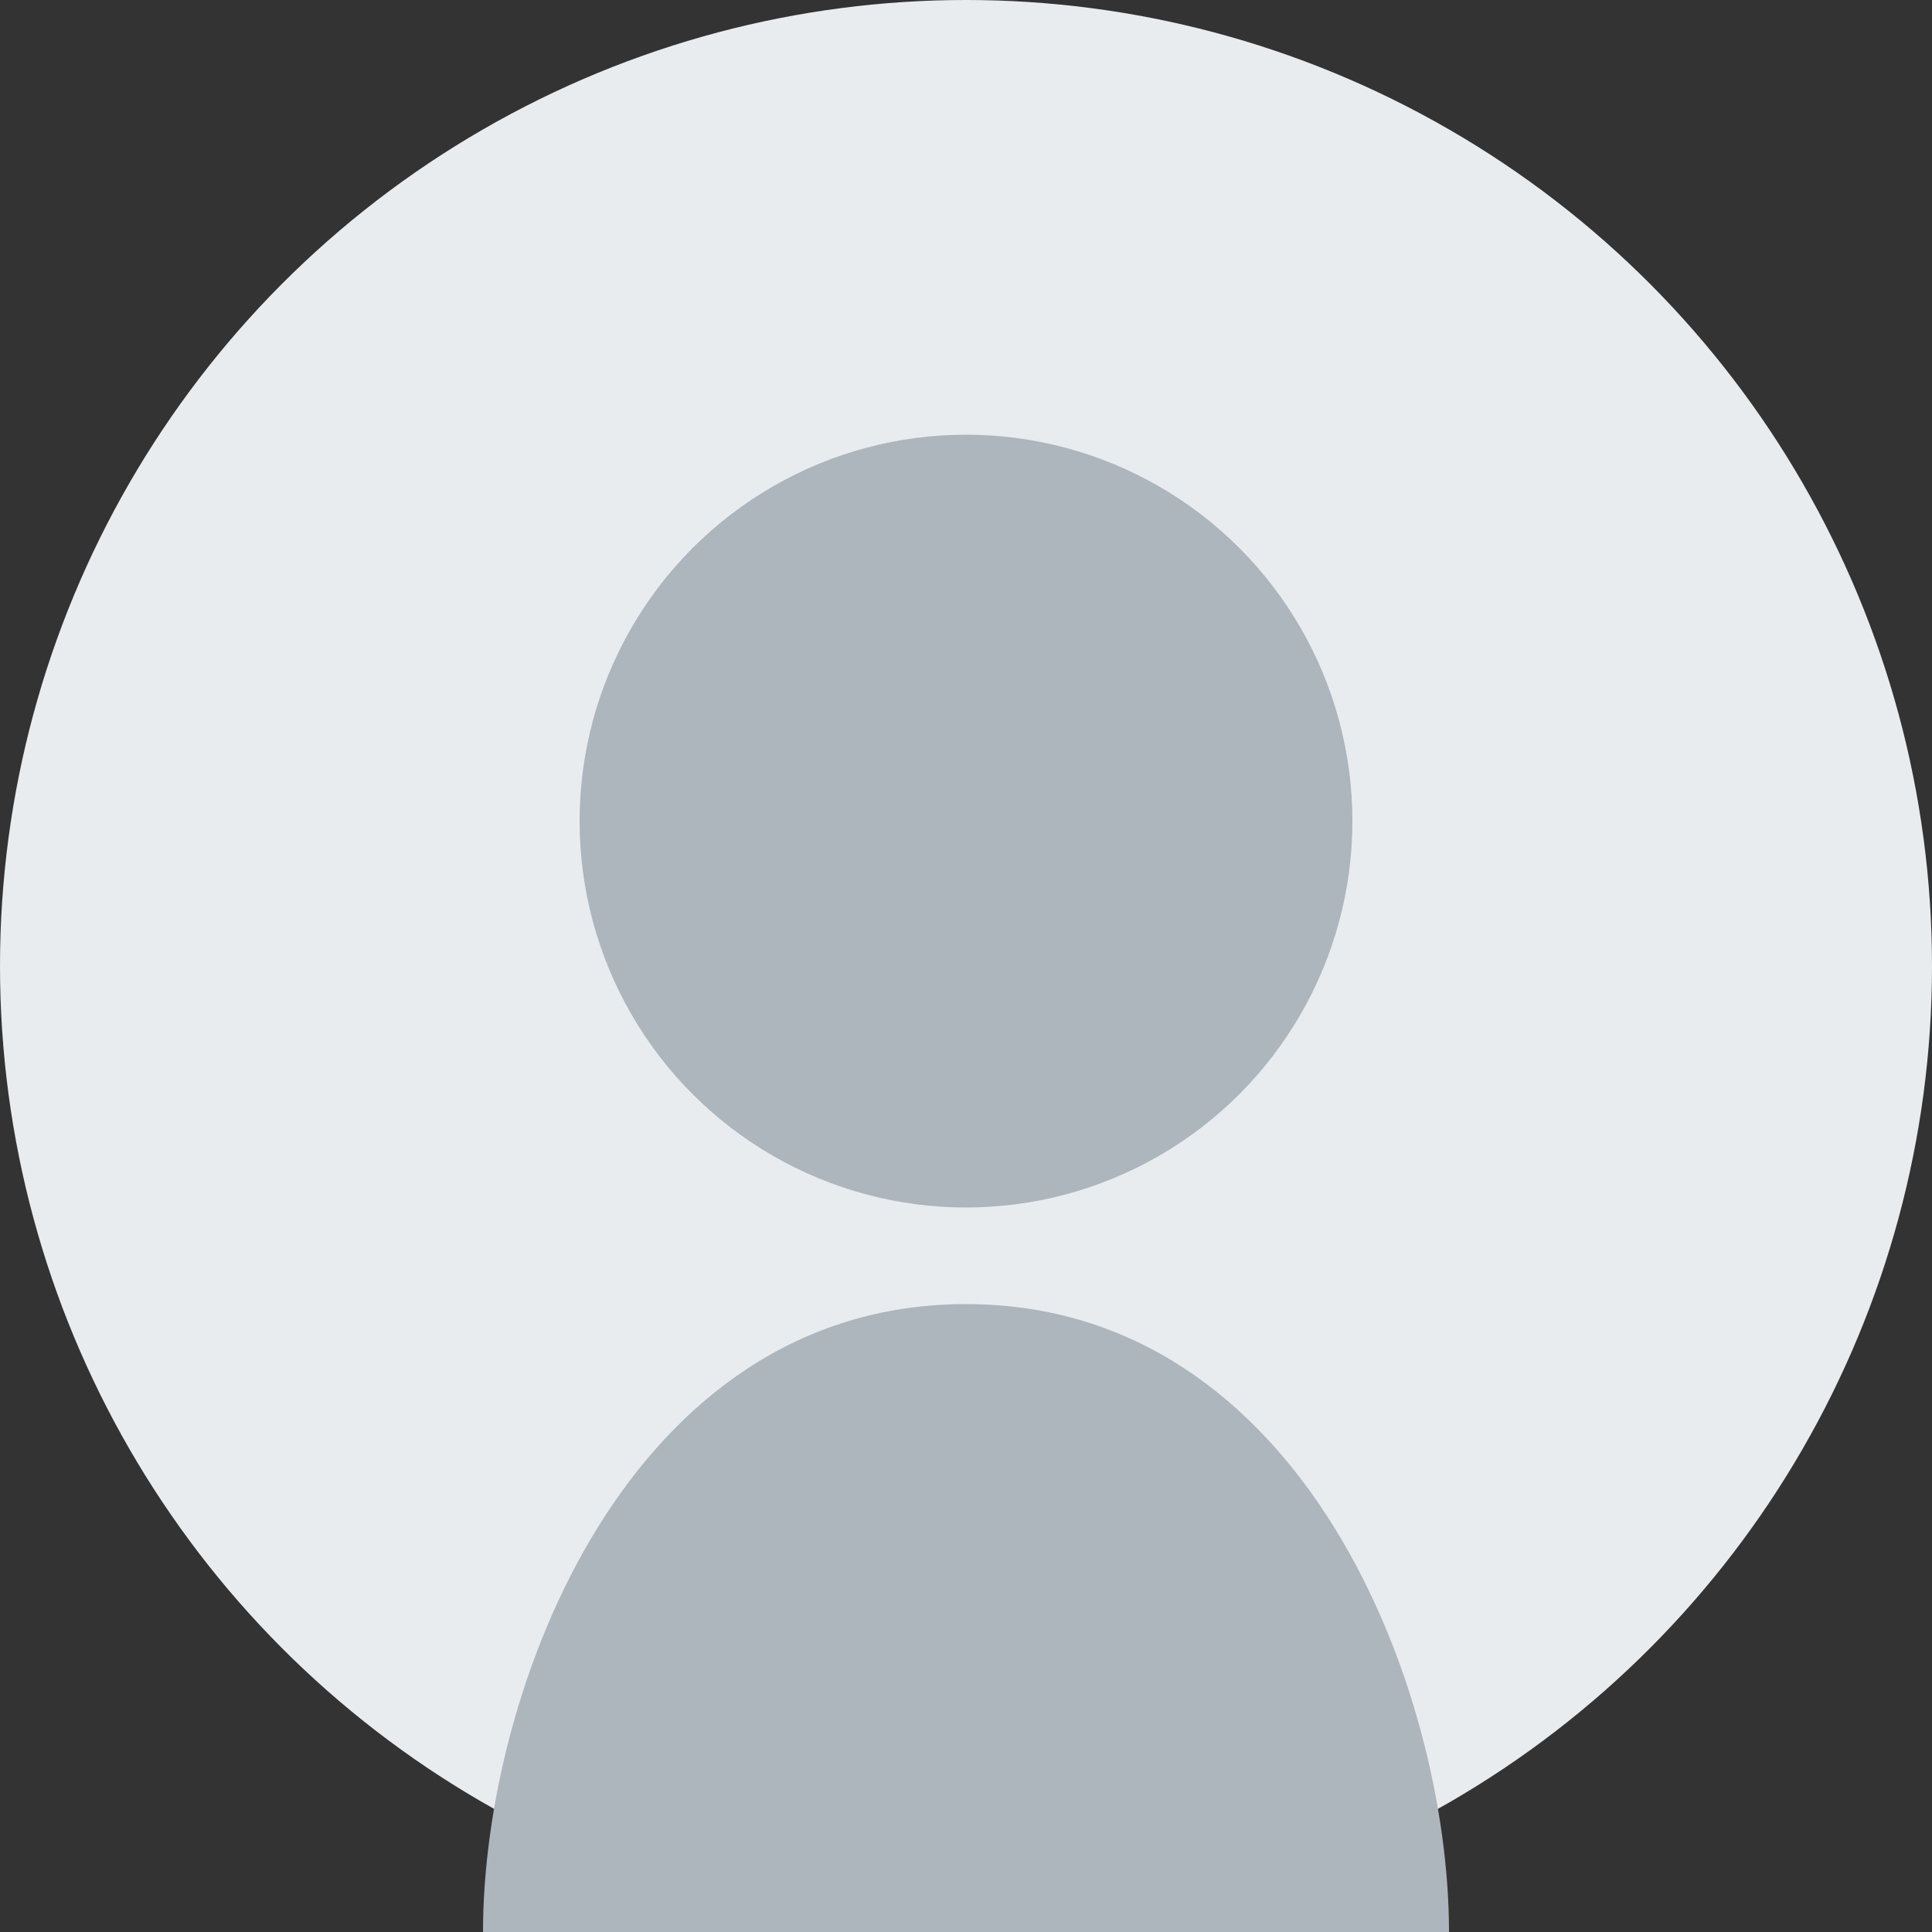 <svg xmlns="http://www.w3.org/2000/svg" viewBox="0 0 200 200" width="200" height="200">
  <rect x="0" y="0" width="200" height="200" fill="#333333" stroke="none"/>
  <!-- Background circle -->
  <circle cx="100" cy="100" r="100" fill="#e9ecef" />
  <!-- Head -->
  <circle cx="100" cy="85" r="40" fill="#adb5bd" />
  <!-- Body -->
  <path d="M100,135 C135,135 150,175 150,200 L50,200 C50,175 65,135 100,135 Z" fill="#adb5bd" />
</svg>
